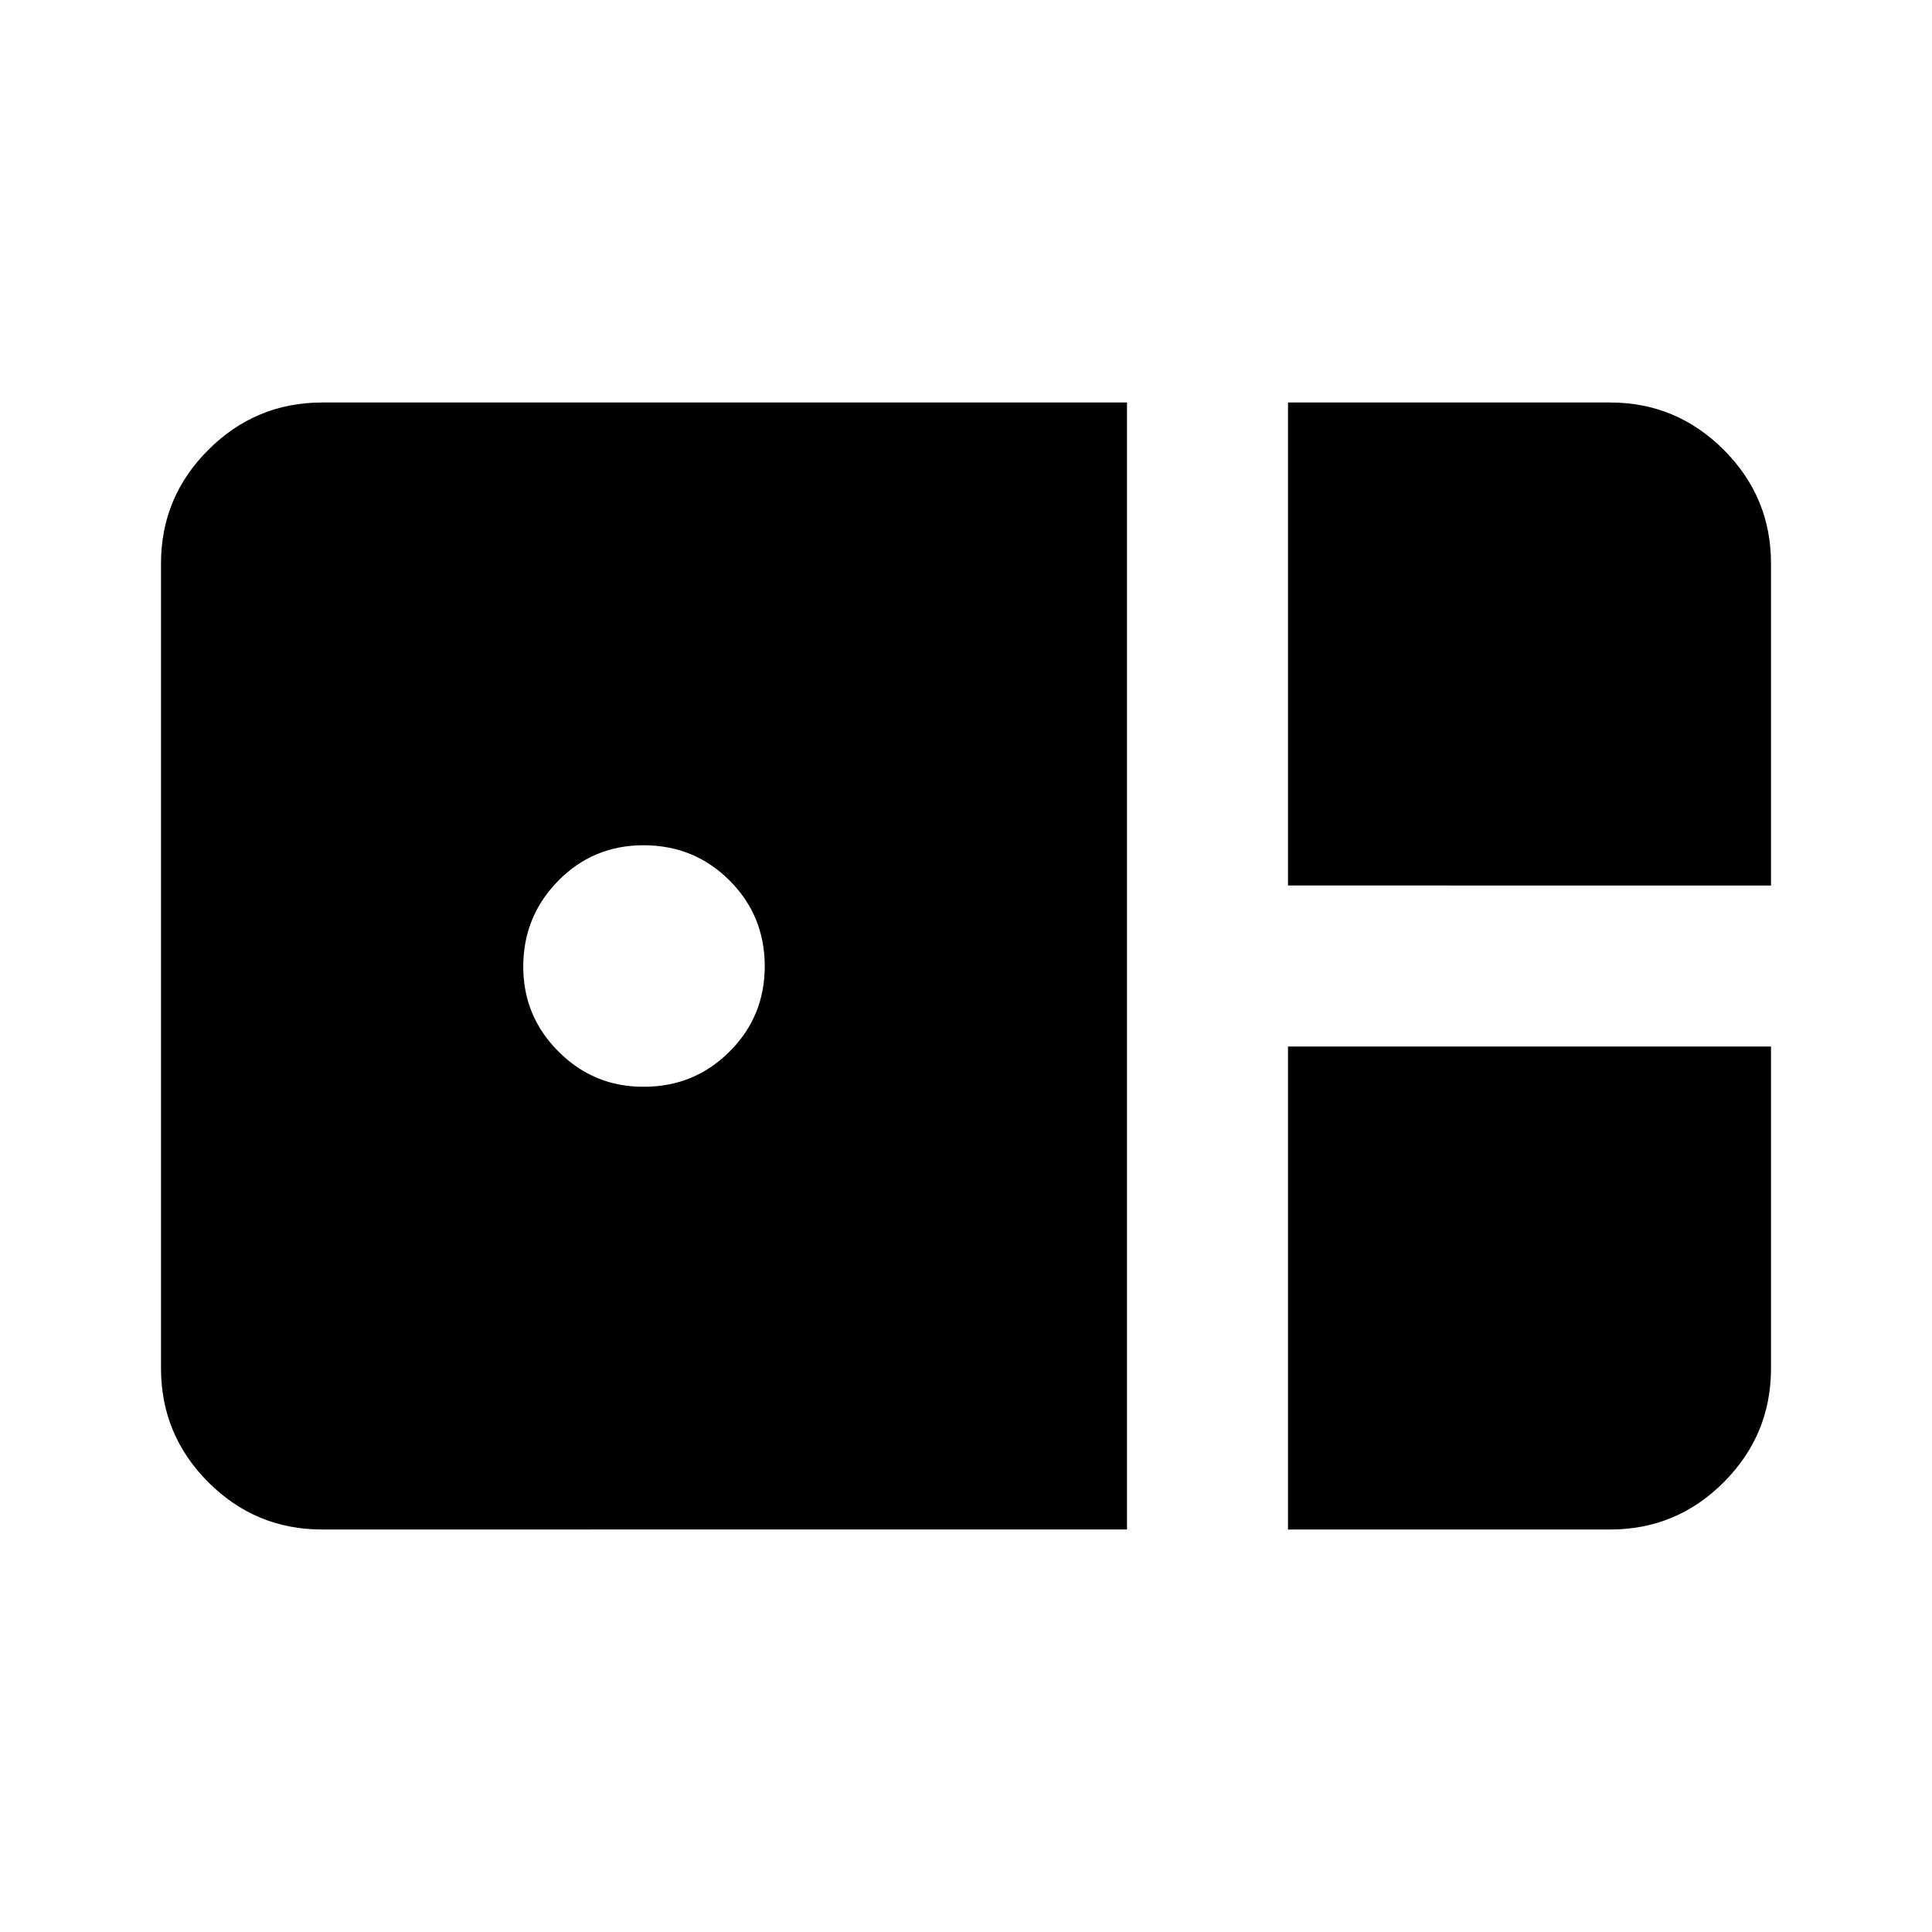<?xml version="1.0" encoding="utf-8"?>
<!-- Generator: www.svgicons.com -->
<svg xmlns="http://www.w3.org/2000/svg" width="800" height="800" viewBox="0 0 24 24">
<path fill="currentColor" d="M16 11V5h4q.825 0 1.413.588T22 7v4zM4 19q-.825 0-1.412-.587T2 17V7q0-.825.588-1.412T4 5h10v14zm4-5.5q.625 0 1.063-.437T9.5 12t-.437-1.062T8 10.5t-1.062.438T6.5 12t.438 1.063T8 13.5m8 5.5v-6h6v4q0 .825-.587 1.413T20 19z"/>
</svg>